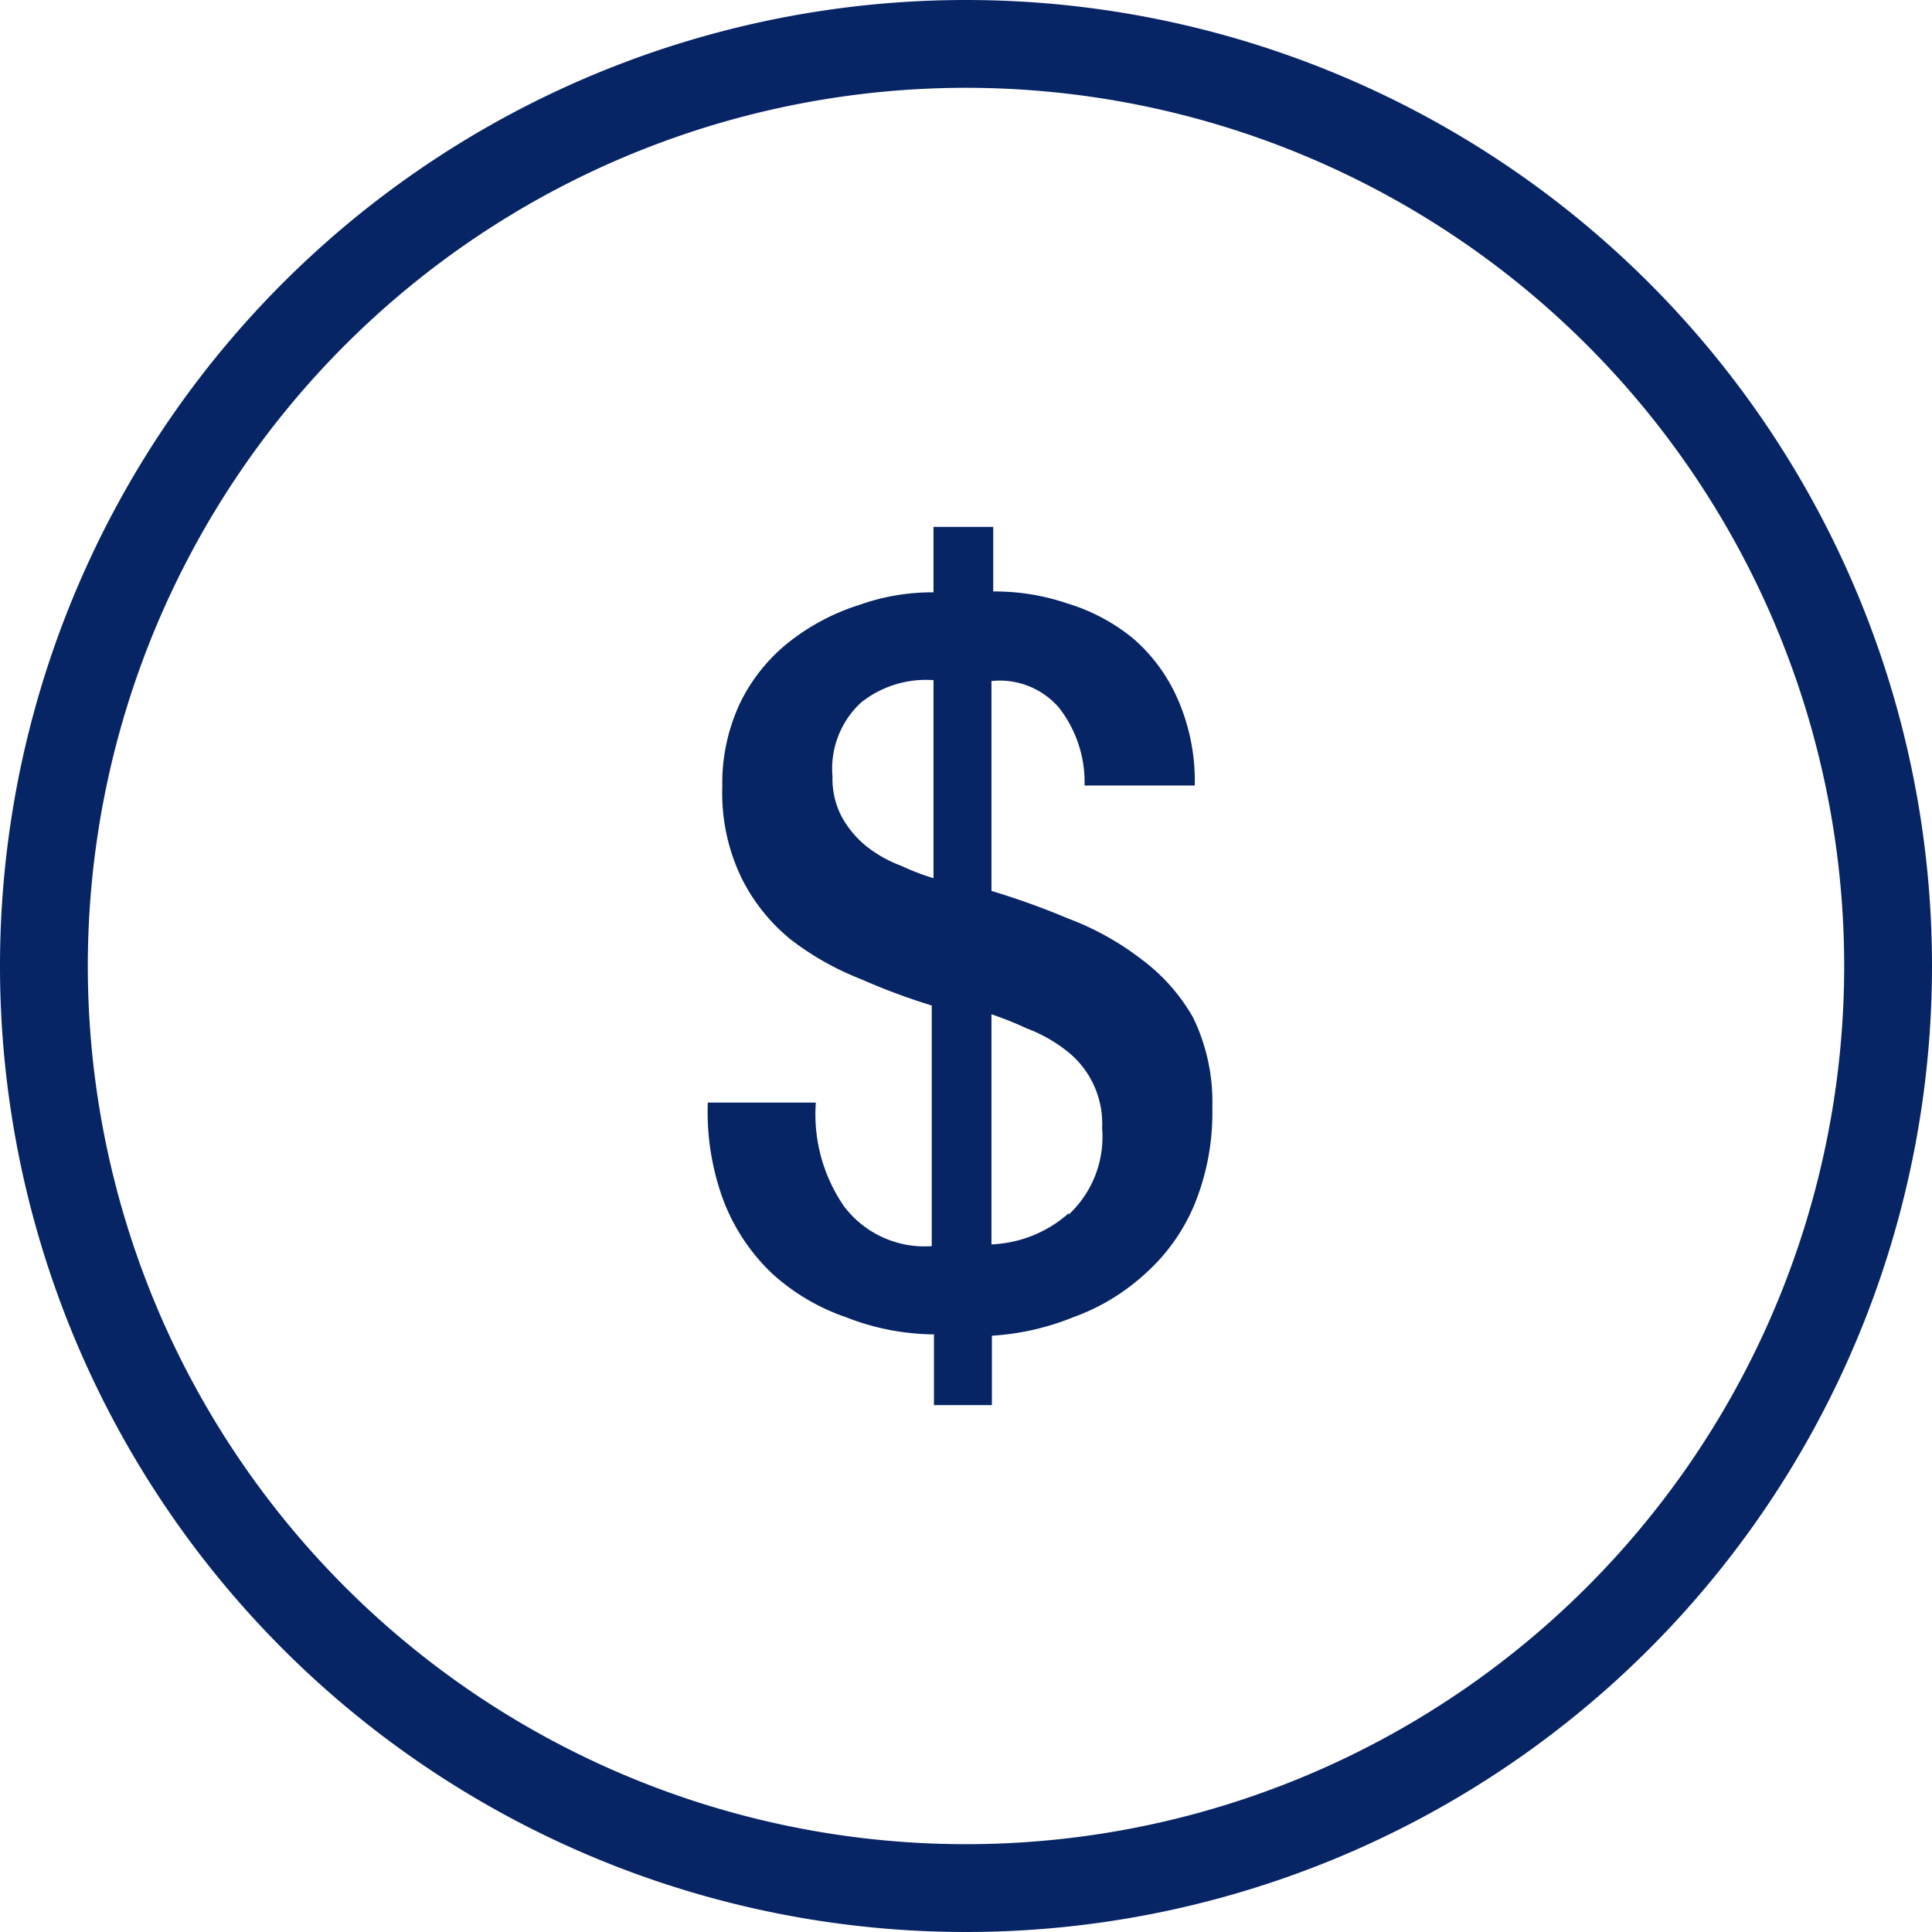 <svg xmlns="http://www.w3.org/2000/svg" width="44" height="44" viewBox="0 0 44 44"><title>fancyicon_dollarsign</title><path d="M22,0A22,22,0,1,0,44,22,22,22,0,0,0,22,0Zm0,42A20,20,0,1,1,42,22,20,20,0,0,1,22,42Zm4-20.15a6.46,6.46,0,0,0-1.67-.93,17.48,17.48,0,0,0-1.75-.63V15.51a1.78,1.78,0,0,1,1.54.61,2.76,2.76,0,0,1,.58,1.77h2.51a4.64,4.64,0,0,0-.38-1.95,3.9,3.9,0,0,0-1-1.38,4.36,4.36,0,0,0-1.53-.82,5.13,5.13,0,0,0-1.68-.27V12H21.26v1.49a4.94,4.94,0,0,0-1.7.29,5,5,0,0,0-1.6.85A4,4,0,0,0,16.86,16a4.28,4.28,0,0,0-.41,1.91A4.45,4.45,0,0,0,16.89,20,4.23,4.23,0,0,0,18,21.39a6.48,6.48,0,0,0,1.61.91,14.76,14.76,0,0,0,1.61.6v5.48a2.3,2.3,0,0,1-2-.91,3.69,3.69,0,0,1-.64-2.36H16.12a5.8,5.8,0,0,0,.36,2.24A4.52,4.52,0,0,0,17.58,29a4.83,4.83,0,0,0,1.69,1,5.6,5.6,0,0,0,2,.39V32h1.32V30.42A5.88,5.88,0,0,0,24.44,30a4.86,4.86,0,0,0,1.65-1,4.37,4.37,0,0,0,1.11-1.56,5.53,5.53,0,0,0,.41-2.21,4.4,4.4,0,0,0-.44-2.06A4.29,4.29,0,0,0,26,21.85ZM21.26,20a5.28,5.28,0,0,1-.73-.28,2.91,2.91,0,0,1-.79-.44,2.27,2.27,0,0,1-.56-.66,1.84,1.84,0,0,1-.22-.93A2.05,2.05,0,0,1,19.61,16a2.37,2.37,0,0,1,1.65-.51Zm3.08,7.63a2.82,2.82,0,0,1-1.76.71V23.1a7.6,7.6,0,0,1,.8.32,3.4,3.4,0,0,1,.87.48,2.1,2.1,0,0,1,.85,1.79A2.42,2.42,0,0,1,24.34,27.66Z" fill="#072465"/></svg>